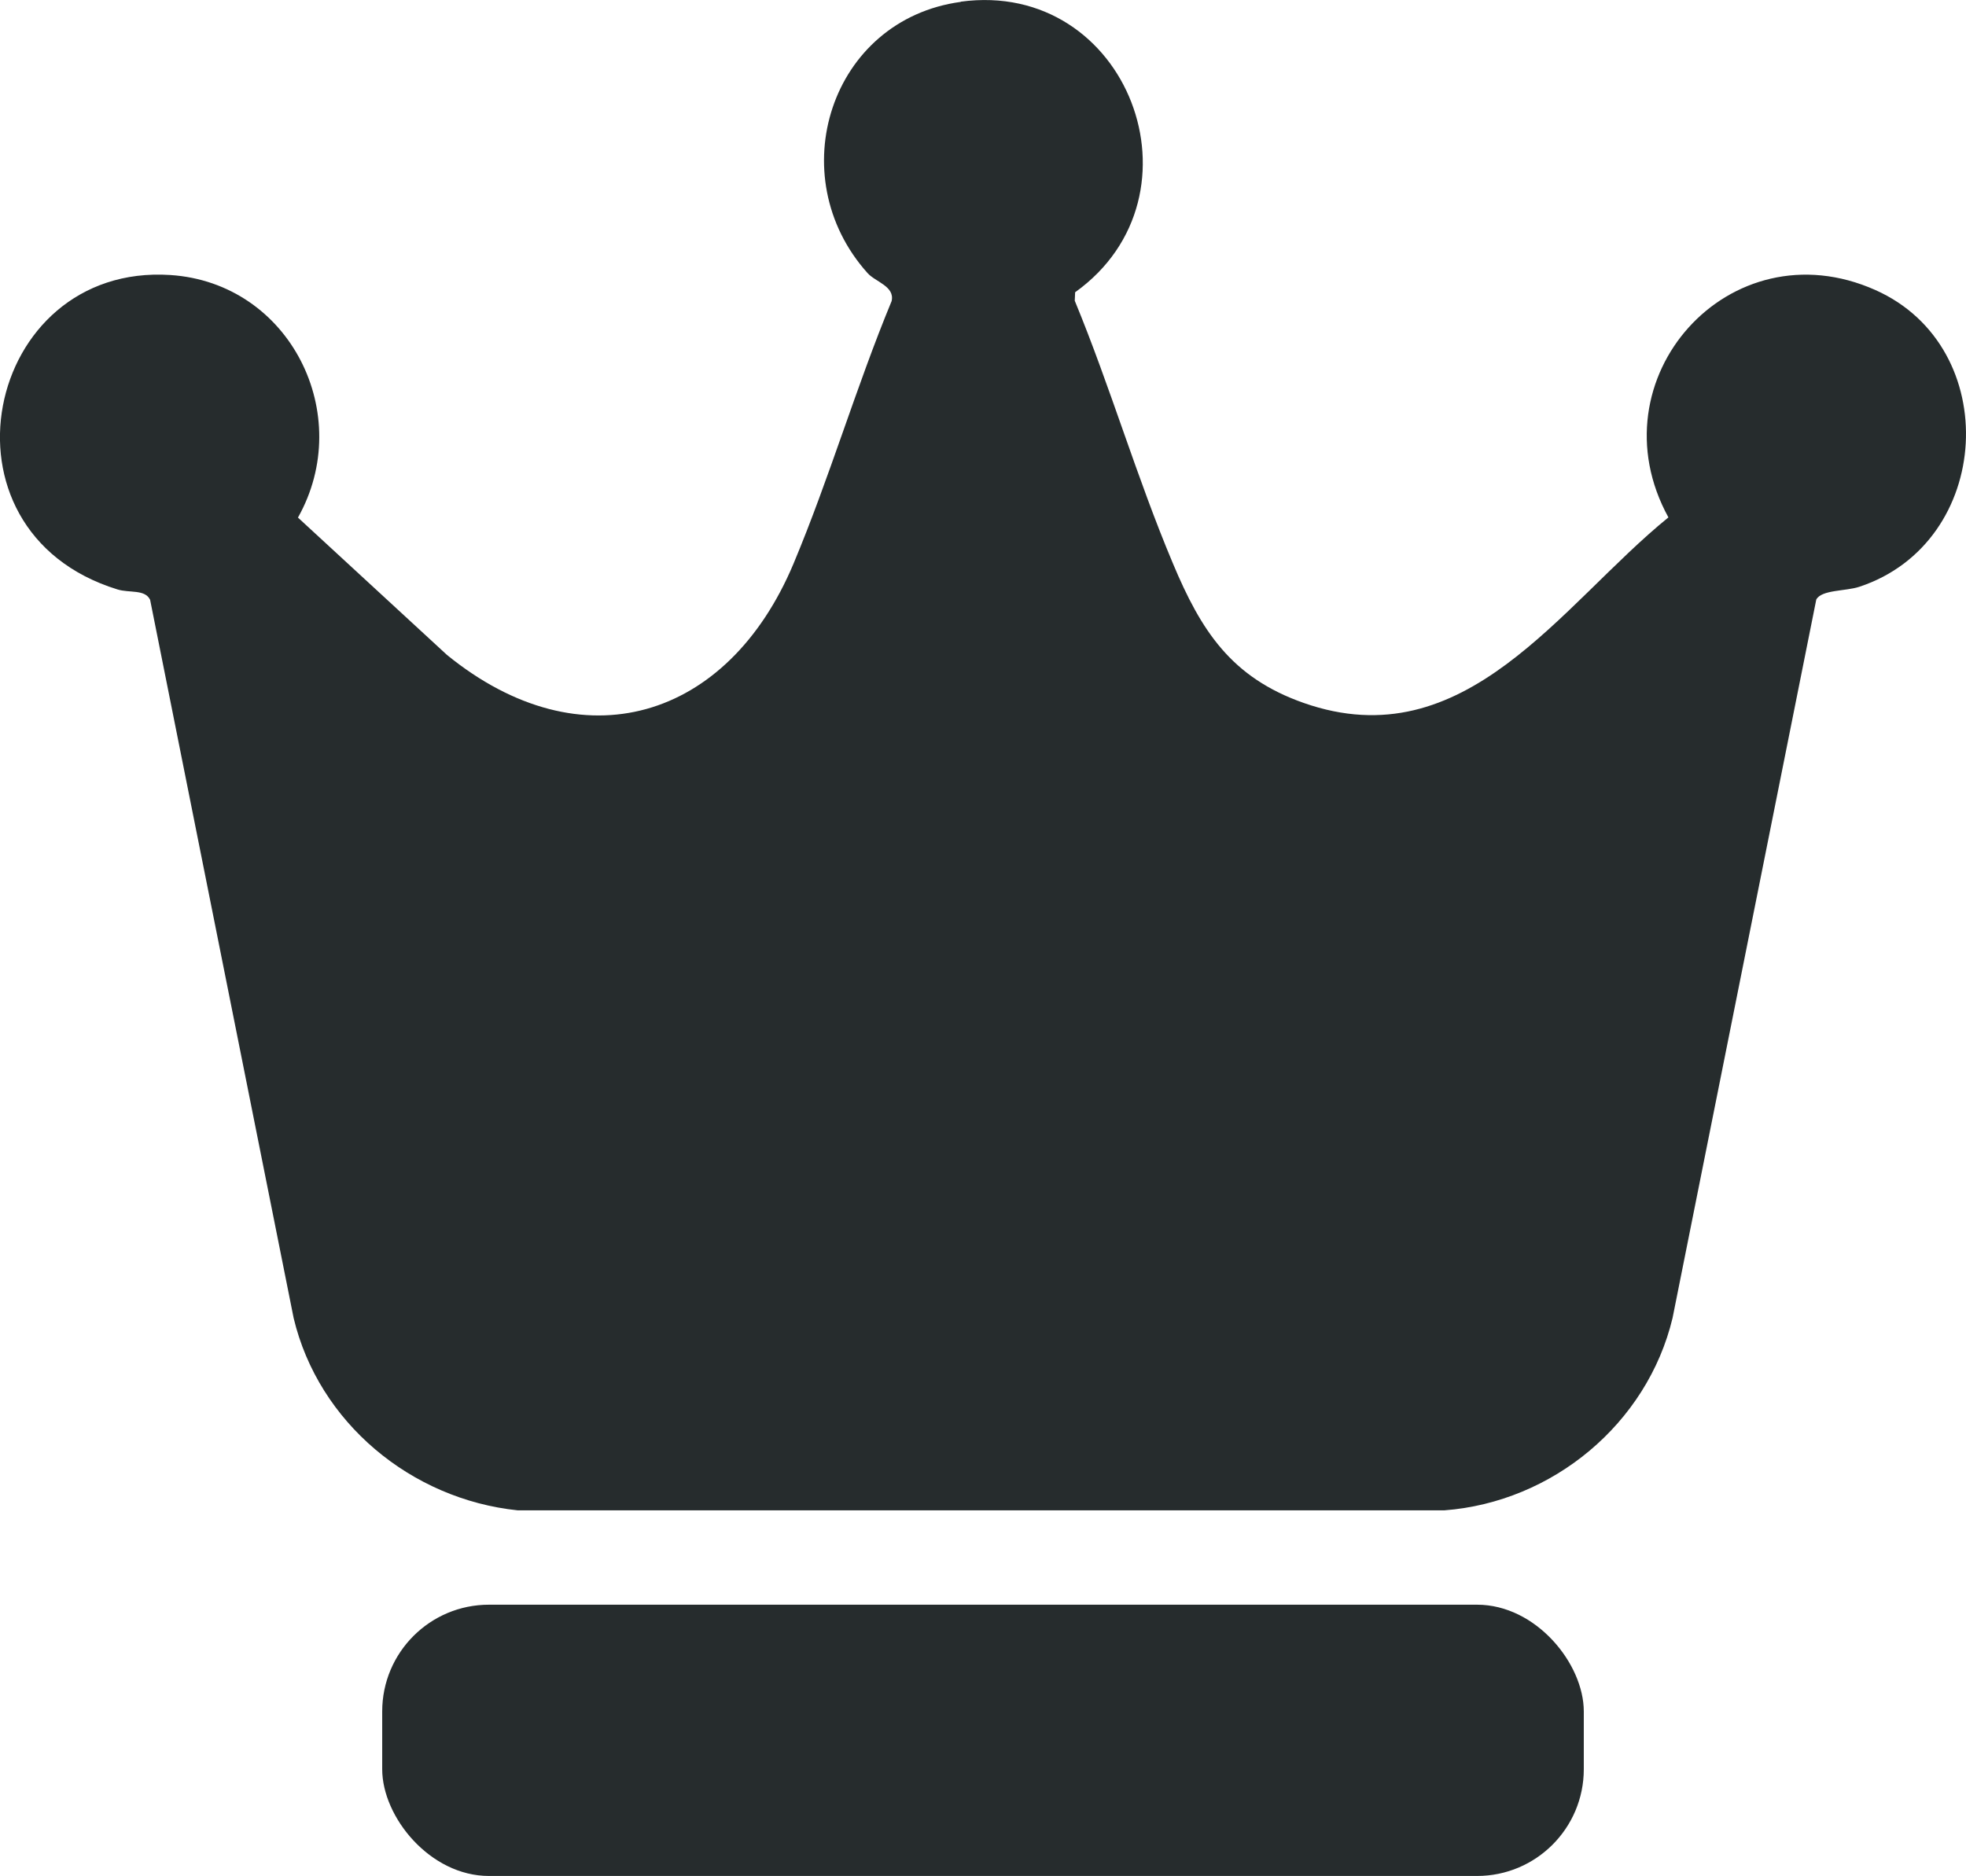 <?xml version="1.0" encoding="UTF-8"?>
<svg id="Layer_1" data-name="Layer 1" xmlns="http://www.w3.org/2000/svg" viewBox="0 0 104.78 100">
  <defs>
    <style>
      .cls-1 {
        fill: #262c2d;
      }
    </style>
  </defs>
  <path class="cls-1" d="M51.2.09c8.92-1.21,13.3,10.33,6.1,15.49l-.02.45c1.9,4.6,3.3,9.42,5.23,14,1.5,3.58,3.1,6.08,6.97,7.44,8.63,3.03,13.7-5.23,19.44-9.89-4.05-7.37,3.25-15.59,11.03-12.12,6.85,3.05,6.28,13.47-.86,15.82-.72.24-2.01.15-2.29.68l-7.66,38.3c-1.35,5.63-6.39,9.81-12.16,10.25H27.59c-5.67-.59-10.61-4.67-11.94-10.25L8,31.97c-.28-.57-1.1-.35-1.74-.55C-3.86,28.3-.84,14.01,9.08,14.66c6.39.42,9.88,7.46,6.8,12.93l7.94,7.32c7.2,5.86,14.98,3.45,18.47-4.86,1.92-4.58,3.33-9.41,5.23-14,.18-.79-.86-1.02-1.28-1.49-4.65-5.18-1.98-13.52,4.97-14.46Z"/>
  <rect class="cls-1" x="20.37" y="85.54" width="64.04" height="14.46" rx="5.69" ry="5.69"/>
</svg>